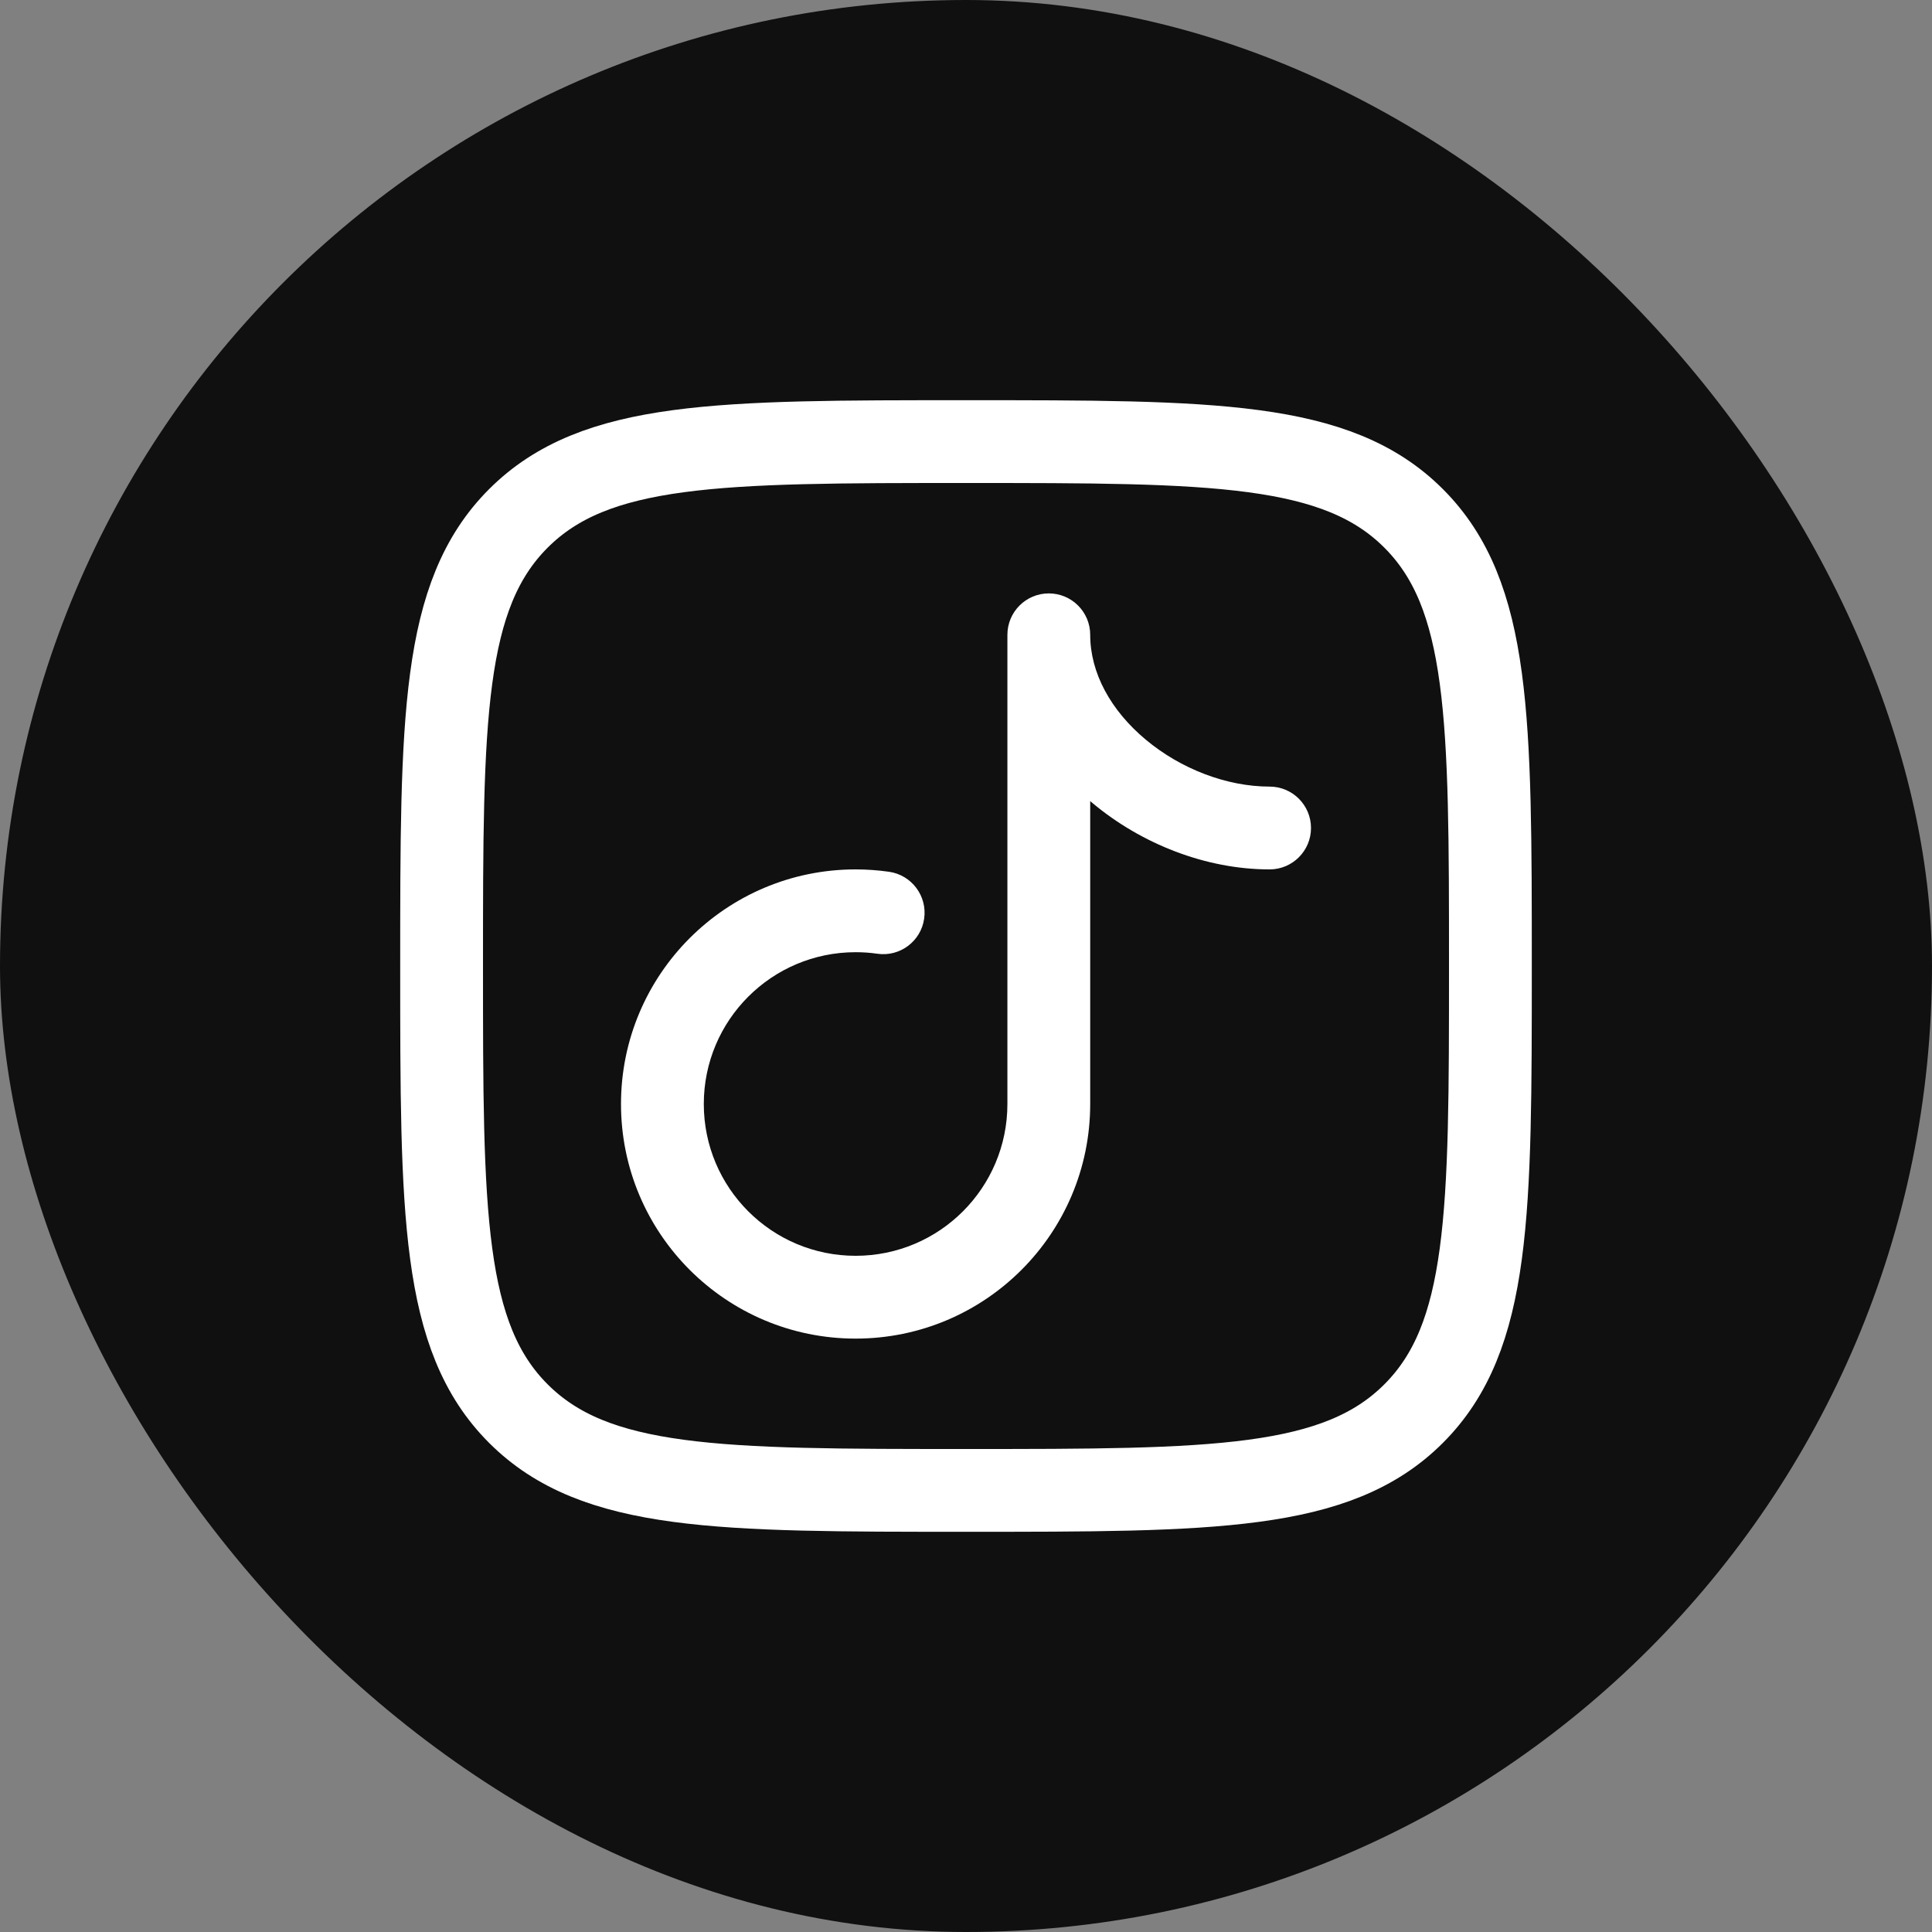 <svg width="35" height="35" viewBox="0 0 35 35" fill="none" xmlns="http://www.w3.org/2000/svg">
<rect x="0" y="0" width="35" height="35" fill="#808080" stroke="none"/>
<rect width="35" height="35" rx="17.5" fill="#101010"/>
<path d="M8 17.5C8 13.022 8 10.783 9.391 9.391C10.783 8 13.022 8 17.5 8C21.978 8 24.218 8 25.609 9.391C27 10.783 27 13.022 27 17.5C27 21.978 27 24.218 25.609 25.609C24.218 27 21.978 27 17.5 27C13.022 27 10.783 27 9.391 25.609C8 24.218 8 21.978 8 17.5Z" stroke="white" stroke-width="1.5" stroke-linejoin="round"/>
<path d="M15.894 17.278C16.304 17.337 16.684 17.052 16.742 16.642C16.801 16.232 16.516 15.852 16.106 15.793L15.894 17.278ZM23 15.75C23.414 15.75 23.75 15.414 23.75 15C23.75 14.586 23.414 14.25 23 14.25V15.75ZM19.75 11.5C19.75 11.086 19.414 10.75 19 10.75C18.586 10.75 18.25 11.086 18.25 11.5H19.75ZM18.25 20C18.25 21.519 17.019 22.75 15.5 22.75V24.25C17.847 24.25 19.75 22.347 19.75 20H18.25ZM15.5 22.75C13.981 22.75 12.75 21.519 12.75 20H11.25C11.25 22.347 13.153 24.25 15.5 24.25V22.75ZM12.75 20C12.75 18.481 13.981 17.25 15.5 17.25V15.75C13.153 15.75 11.25 17.653 11.25 20H12.75ZM15.5 17.25C15.634 17.25 15.766 17.259 15.894 17.278L16.106 15.793C15.908 15.765 15.705 15.75 15.5 15.75V17.25ZM23 14.25C22.225 14.25 21.392 13.931 20.756 13.399C20.12 12.868 19.75 12.188 19.75 11.5H18.25C18.25 12.745 18.913 13.815 19.794 14.55C20.675 15.286 21.842 15.75 23 15.75V14.25ZM18.25 11.5V20H19.75V11.5H18.25Z" fill="white"/>
</svg>
